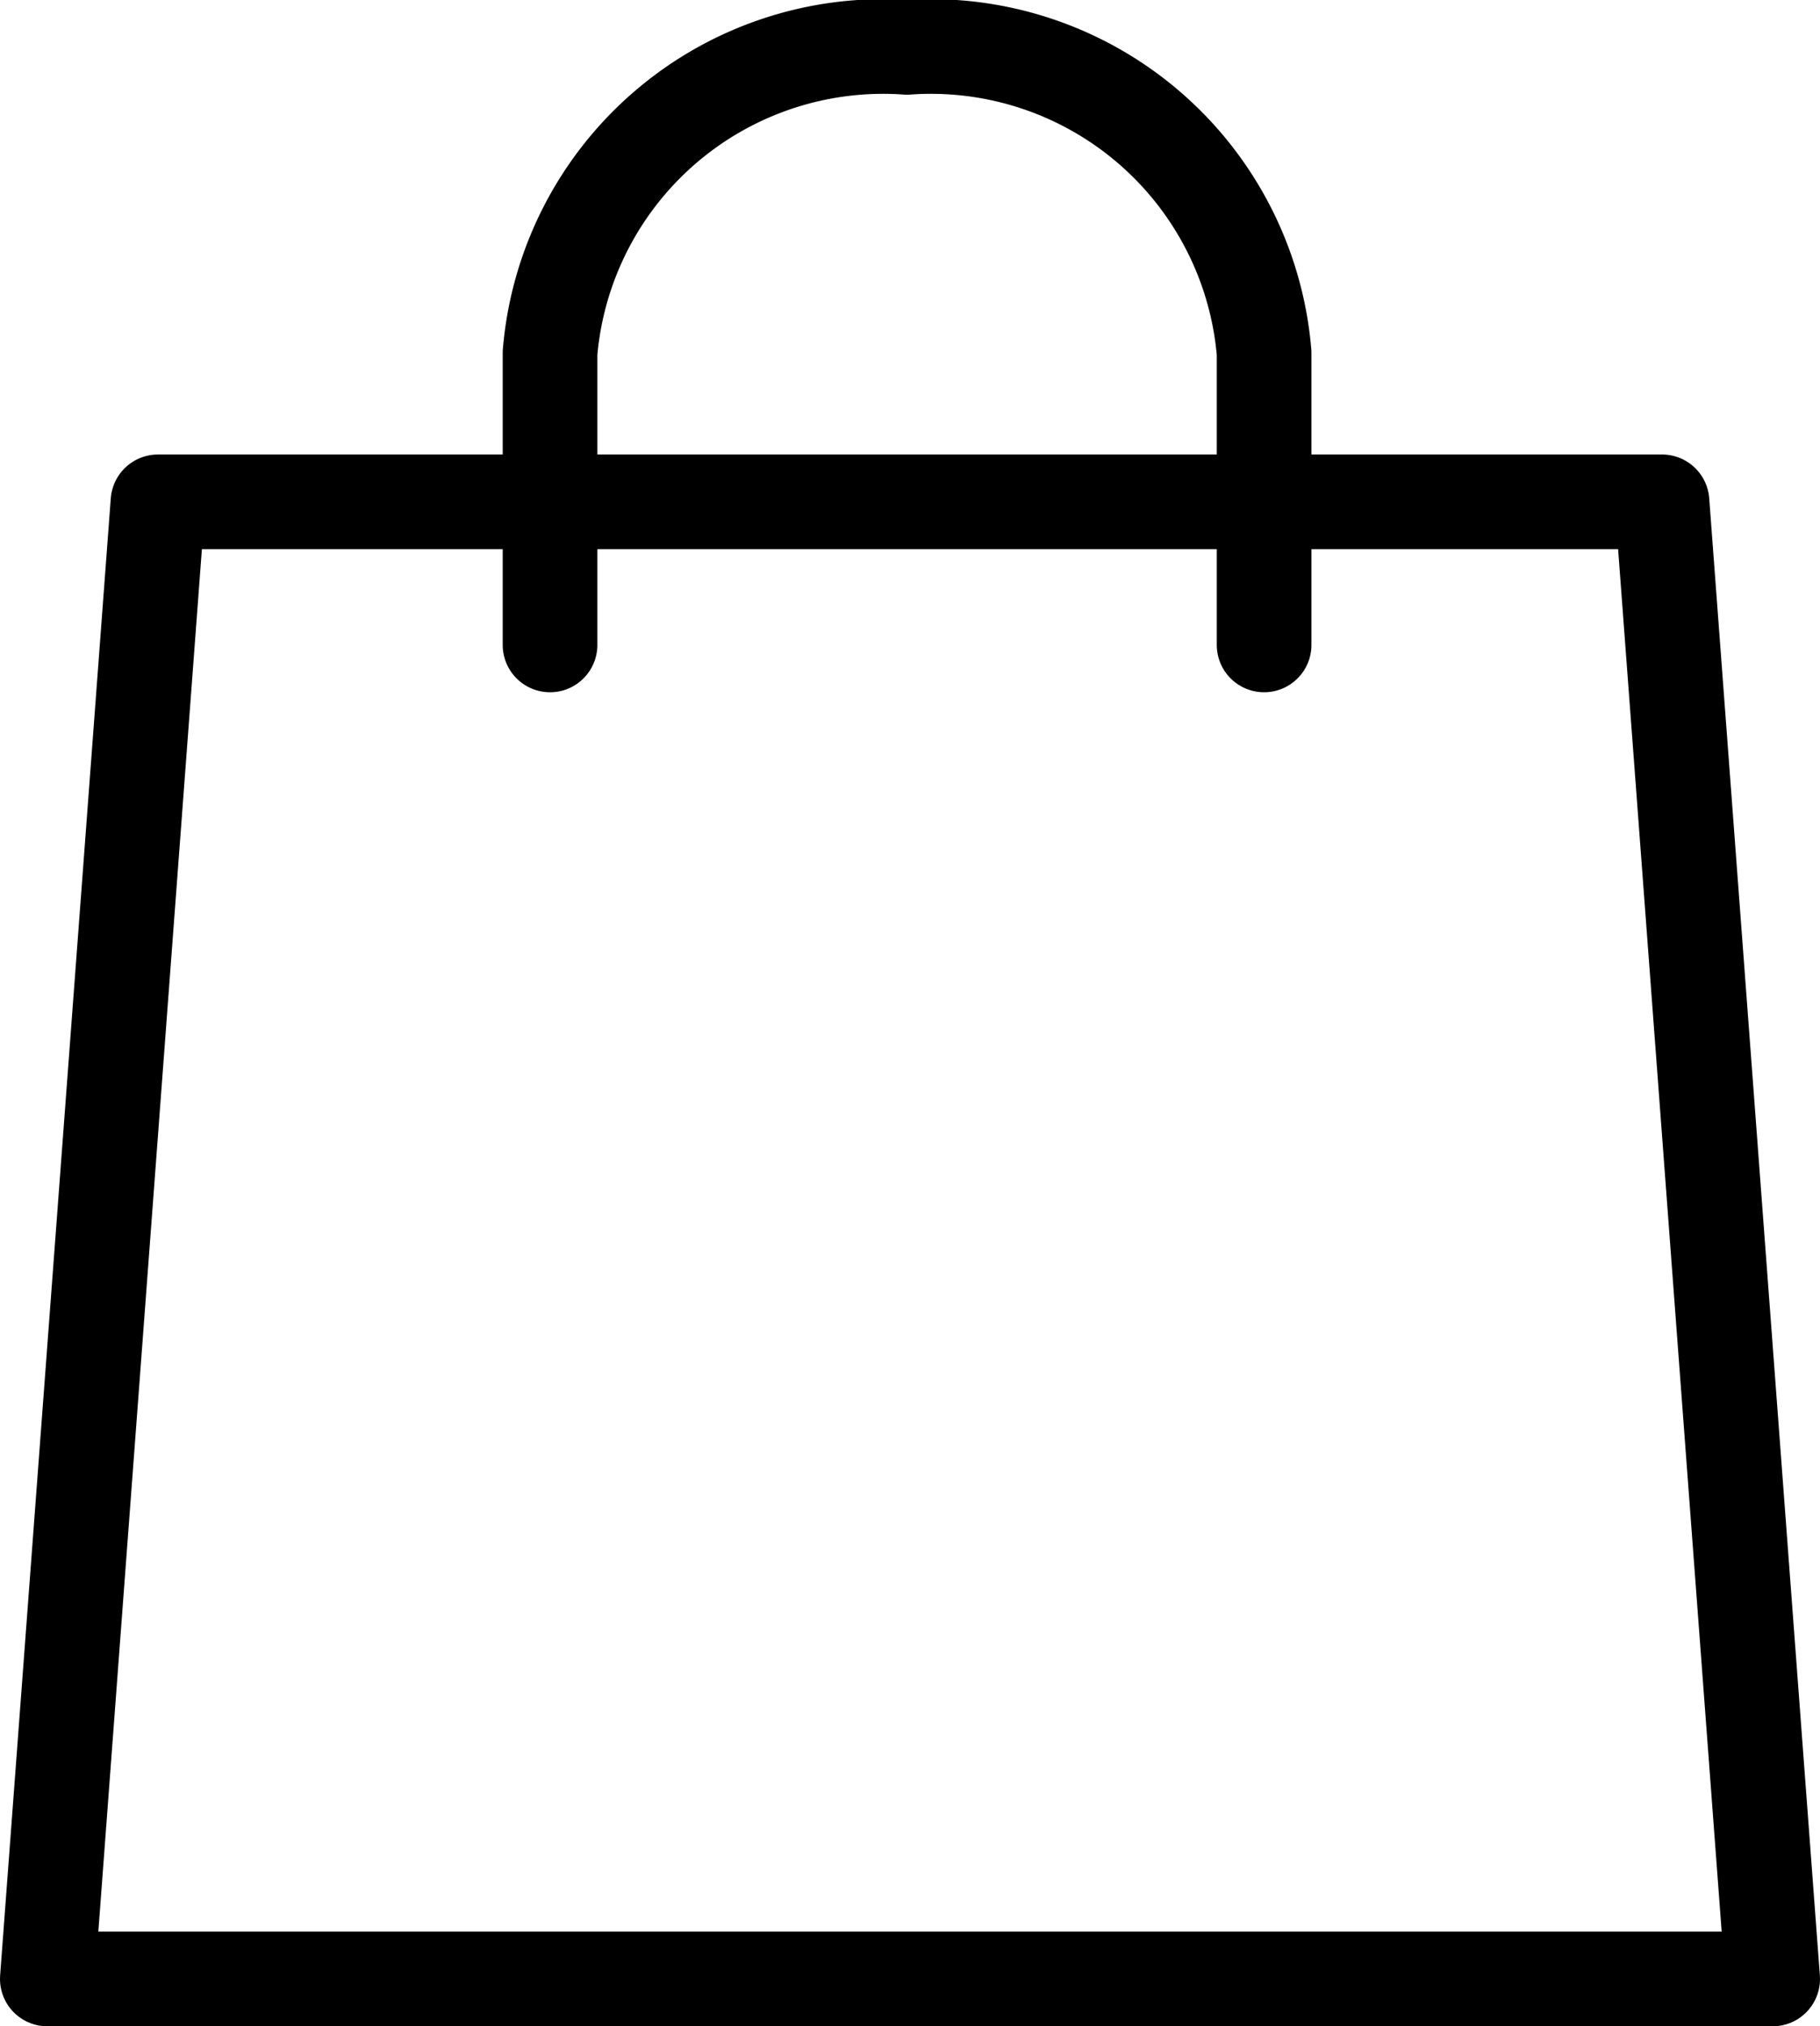 <svg xmlns="http://www.w3.org/2000/svg" xmlns:xlink="http://www.w3.org/1999/xlink" width="19.228" height="21.4" viewBox="0 0 19.228 21.4">
  <defs>
    <clipPath id="clip-path">
      <rect id="長方形_1945" data-name="長方形 1945" width="19.228" height="21.4" transform="translate(0 0)" fill="none" stroke="#000" stroke-width="1"/>
    </clipPath>
  </defs>
  <g id="グループ_764" data-name="グループ 764" transform="translate(0 0)">
    <g id="グループ_763" data-name="グループ 763" clip-path="url(#clip-path)">
      <path id="パス_721" data-name="パス 721" d="M18.728,20.9H.5L1.669,5.3h15.89Z" fill="none" stroke="#000" stroke-linecap="round" stroke-linejoin="round" stroke-width="1"/>
      <path id="パス_722" data-name="パス 722" d="M5.811,6.811V3.727A3.532,3.532,0,0,1,9.583.5a3.532,3.532,0,0,1,3.772,3.227V6.811" fill="none" stroke="#000" stroke-linecap="round" stroke-linejoin="round" stroke-width="1"/>
    </g>
  </g>
</svg>
